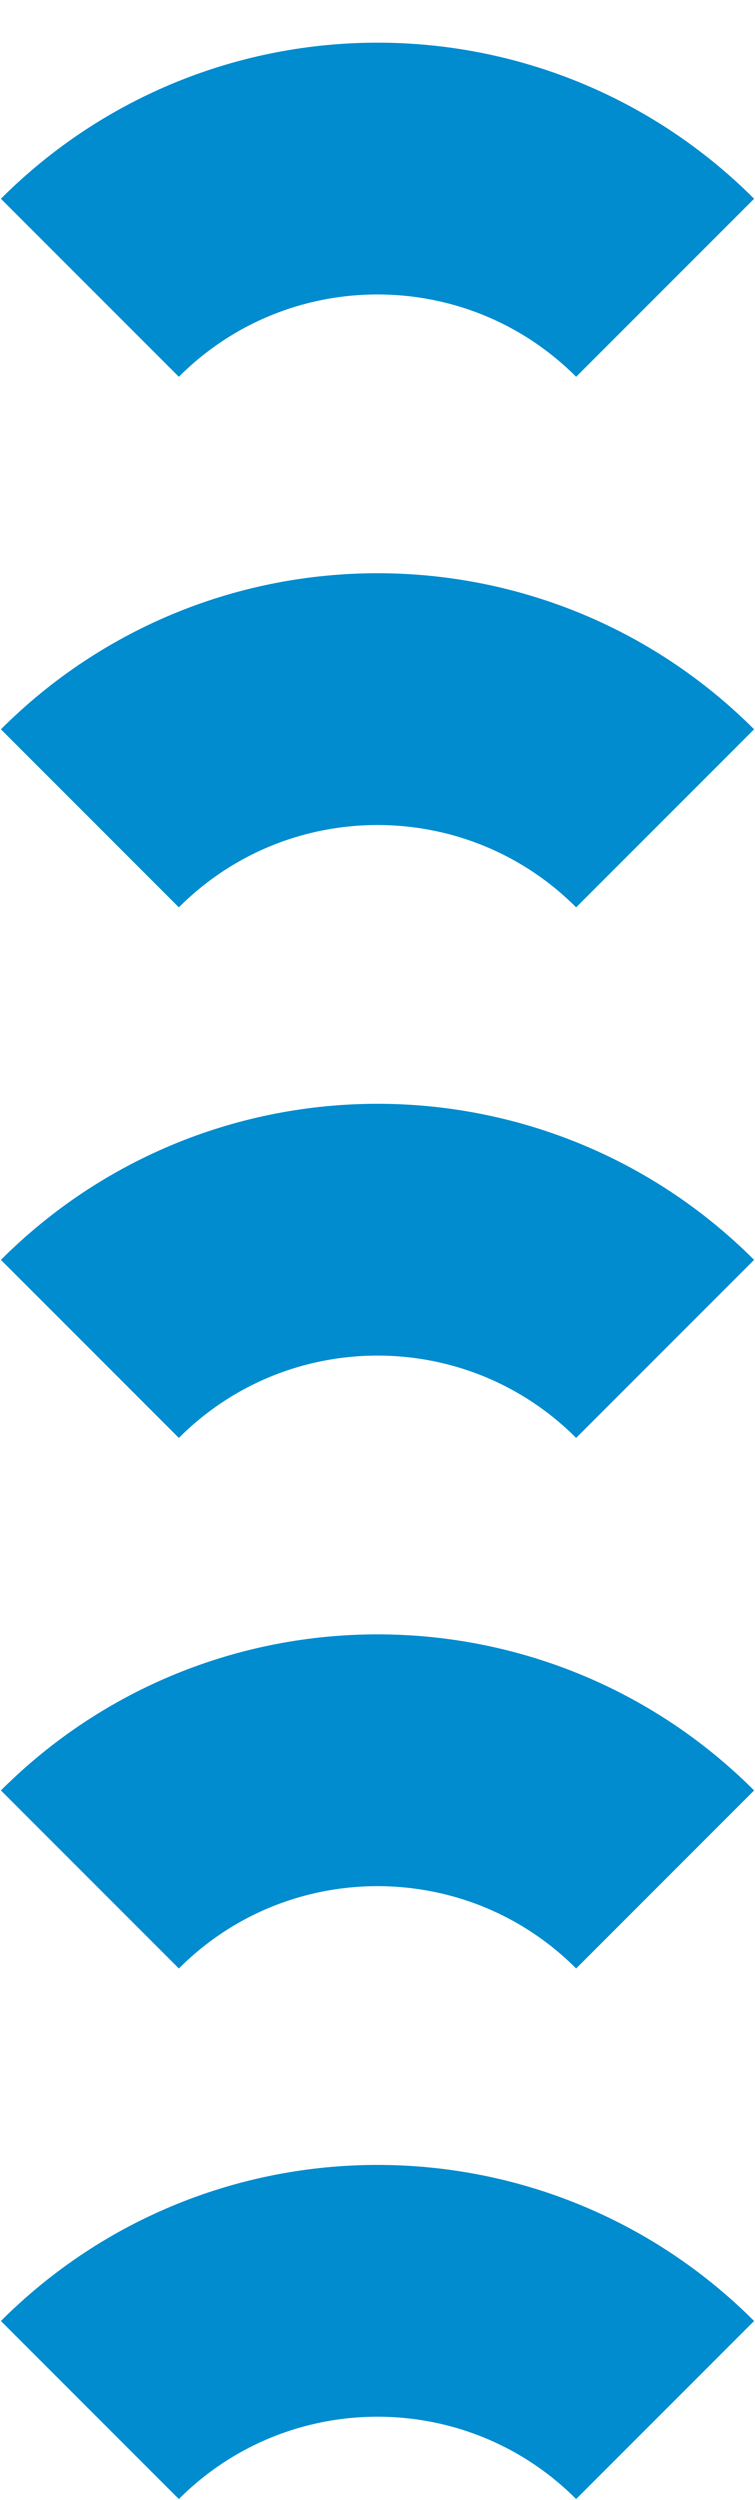 <?xml version="1.0" encoding="UTF-8"?> <svg xmlns="http://www.w3.org/2000/svg" width="42" height="139" viewBox="0 0 42 139" fill="none"> <path d="M5 104.5V104.5C13.837 95.663 28.163 95.663 37 104.5V104.5" stroke="#008CCF" stroke-width="14"></path> <path d="M5 75V75C13.837 66.163 28.163 66.163 37 75V75" stroke="#008CCF" stroke-width="14"></path> <path d="M5 45.5V45.5C13.837 36.663 28.163 36.663 37 45.5V45.5" stroke="#008CCF" stroke-width="14"></path> <path d="M5 134V134C13.837 125.163 28.163 125.163 37 134V134" stroke="#008CCF" stroke-width="14"></path> <path d="M5 16V16C13.837 7.163 28.163 7.163 37 16V16" stroke="#008CCF" stroke-width="14"></path> </svg> 